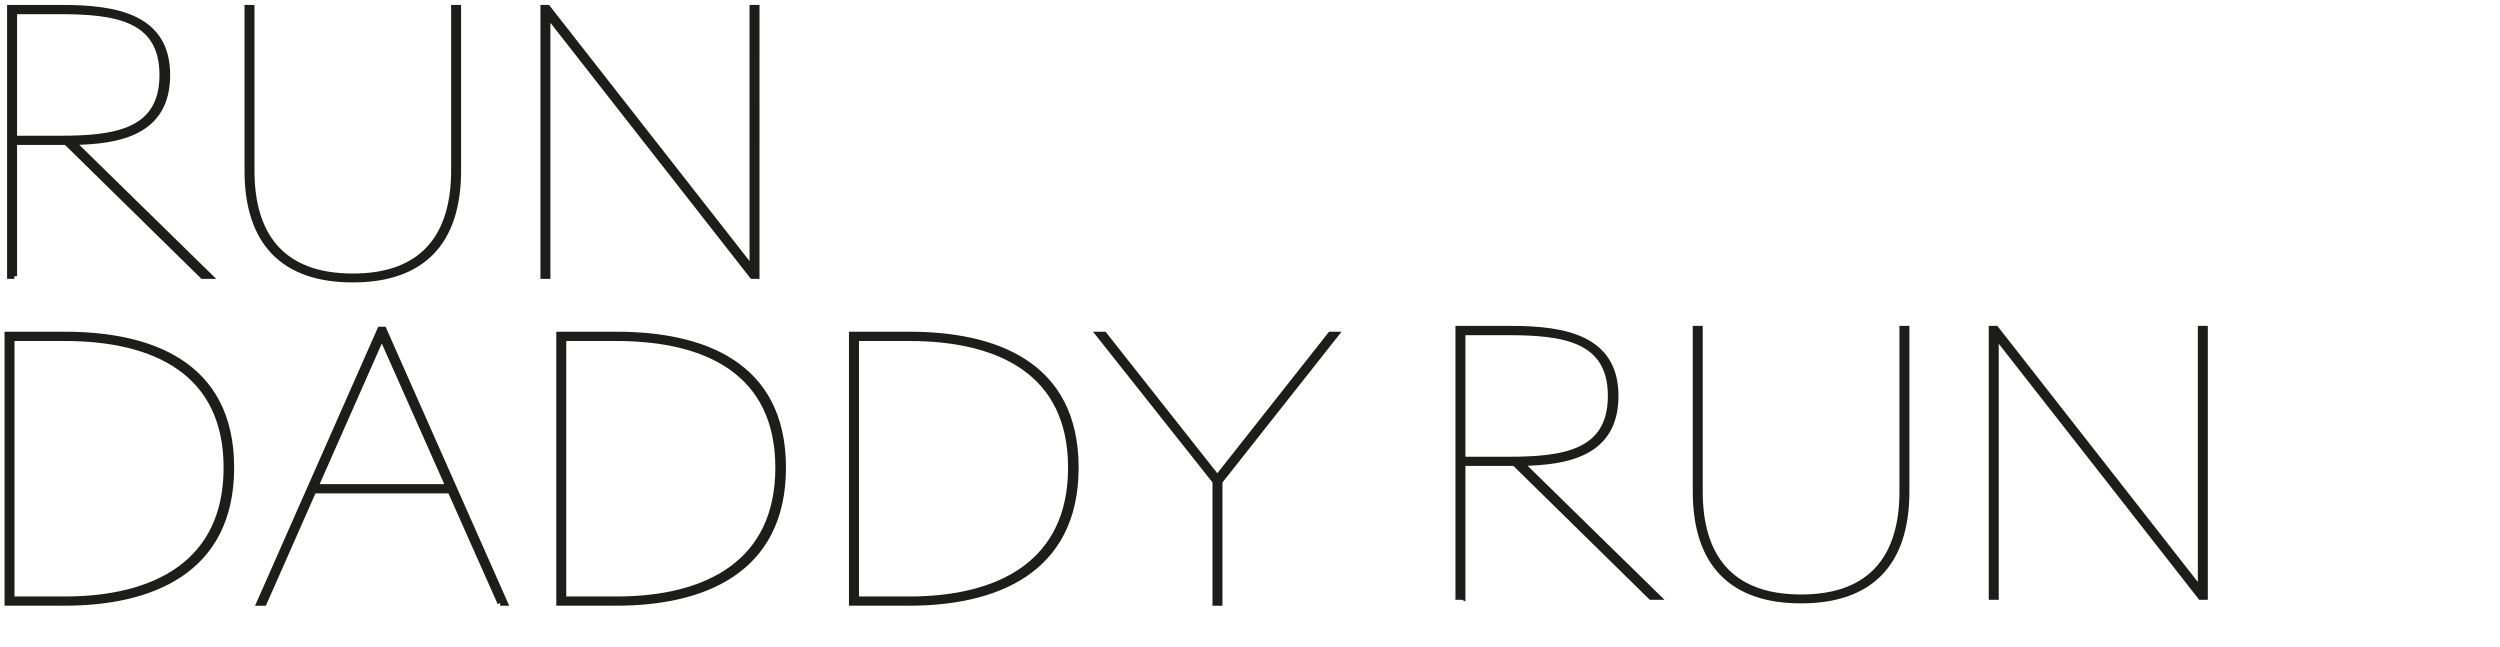 <?xml version="1.0" encoding="UTF-8"?>
<svg id="Ebene_1" data-name="Ebene 1" xmlns="http://www.w3.org/2000/svg" xmlns:xlink="http://www.w3.org/1999/xlink" viewBox="0 0 373.9 96.83">
  <defs>
    <style>
      .cls-1, .cls-2 {
        fill: none;
      }

      .cls-2 {
        stroke: #1d1d1b;
        stroke-miterlimit: 6.92;
        stroke-width: .8px;
      }

      .cls-3 {
        fill: #1d1d1b;
      }

      .cls-4 {
        clip-path: url(#clippath);
      }
    </style>
    <clipPath id="clippath">
      <rect class="cls-1" x=".68" y=".74" width="329.52" height="89.85"/>
    </clipPath>
  </defs>
  <g class="cls-4">
    <path class="cls-3" d="M298.53,49.14h-.69v40.17h.69v-39.06l30.58,39.06h.69v-40.17h-.69v39.06l-30.58-39.06ZM269.38,89.84c10.33,0,15.79-5.51,15.79-16.32v-24.38h-.69v24.38c0,9.43-4.29,15.79-15.11,15.79s-15.11-6.36-15.11-15.79v-24.38h-.69v24.38c0,10.81,5.46,16.32,15.79,16.32M218.77,68.7v-18.97h6.73c8.27,0,15.37.95,15.37,9.49s-7.1,9.49-15.32,9.49h-6.78ZM218.77,89.31v-20.03h7.74l20.4,20.03h1.06l-20.46-20.03c6.94-.11,14.15-1.43,14.15-10.07s-7.58-10.07-15.63-10.07h-7.95v40.17h.69Z"/>
    <path class="cls-2" d="M298.53,49.14h-.69v40.17h.69v-39.06l30.58,39.06h.69v-40.17h-.69v39.06l-30.58-39.06ZM269.38,89.84c10.33,0,15.79-5.51,15.79-16.32v-24.38h-.69v24.38c0,9.43-4.29,15.79-15.11,15.79s-15.11-6.36-15.11-15.79v-24.38h-.69v24.38c0,10.81,5.46,16.32,15.79,16.32ZM218.77,68.7v-18.97h6.73c8.27,0,15.37.95,15.37,9.49s-7.1,9.49-15.32,9.49h-6.78ZM218.77,89.31v-20.03h7.74l20.4,20.03h1.06l-20.46-20.03c6.94-.11,14.15-1.43,14.15-10.07s-7.58-10.07-15.63-10.07h-7.95v40.17h.69Z"/>
    <path class="cls-3" d="M81.92,1.14h-.69v40.17h.69V2.25l30.58,39.06h.69V1.14h-.69v39.06L81.92,1.14ZM52.77,41.84c10.33,0,15.79-5.51,15.79-16.32V1.14h-.69v24.38c0,9.43-4.29,15.79-15.1,15.79s-15.11-6.36-15.11-15.79V1.14h-.69v24.38c0,10.81,5.46,16.32,15.79,16.32M2.15,20.7V1.72h6.73c8.27,0,15.37.95,15.37,9.49s-7.1,9.49-15.32,9.49H2.15ZM2.15,41.31v-20.03h7.74l20.41,20.03h1.06L10.9,21.28c6.94-.11,14.15-1.43,14.15-10.07S17.47,1.14,9.41,1.14H1.46v40.17h.69Z"/>
    <path class="cls-2" d="M81.92,1.14h-.69v40.17h.69V2.25l30.58,39.06h.69V1.14h-.69v39.06L81.92,1.14ZM52.77,41.84c10.33,0,15.79-5.51,15.79-16.32V1.14h-.69v24.38c0,9.43-4.29,15.79-15.1,15.79s-15.11-6.36-15.11-15.79V1.14h-.69v24.38c0,10.81,5.46,16.32,15.79,16.32ZM2.15,20.7V1.72h6.73c8.27,0,15.37.95,15.37,9.49s-7.1,9.49-15.32,9.49H2.15ZM2.15,41.31v-20.03h7.74l20.41,20.03h1.06L10.9,21.28c6.94-.11,14.15-1.43,14.15-10.07S17.47,1.14,9.41,1.14H1.46v40.17h.69Z"/>
    <path class="cls-3" d="M182.44,72.01l17.38-22h-.85l-16.91,21.41-16.91-21.41h-.85l17.44,22v18.18h.69v-18.18ZM128.07,89.61v-39.01h7.9c13.57,0,24.17,5.14,24.17,19.35s-10.6,19.66-24.17,19.66h-7.9ZM135.96,90.19c12.72,0,24.96-4.61,24.96-20.25s-12.24-19.93-24.96-19.93h-8.59v40.17h8.59ZM84.29,89.61v-39.01h7.9c13.57,0,24.17,5.14,24.17,19.35s-10.6,19.66-24.17,19.66h-7.9ZM92.19,90.19c12.72,0,24.96-4.61,24.96-20.25s-12.24-19.93-24.96-19.93h-8.59v40.17h8.59ZM47.19,72.81l9.91-22.42,9.96,22.42h-19.87ZM74.8,90.19h.74l-18.13-40.92h-.58l-18.07,40.92h.74l7.42-16.8h20.41l7.47,16.8ZM1.77,89.61v-39.01h7.9c13.57,0,24.17,5.14,24.17,19.35s-10.6,19.66-24.17,19.66H1.77ZM9.66,90.19c12.72,0,24.96-4.61,24.96-20.25s-12.24-19.93-24.96-19.93H1.08v40.17h8.59Z"/>
    <path class="cls-2" d="M182.44,72.01l17.38-22h-.85l-16.91,21.41-16.91-21.41h-.85l17.44,22v18.18h.69v-18.18ZM128.07,89.61v-39.01h7.9c13.57,0,24.17,5.14,24.17,19.35s-10.6,19.66-24.17,19.66h-7.9ZM135.96,90.19c12.72,0,24.96-4.61,24.96-20.25s-12.24-19.93-24.96-19.93h-8.59v40.17h8.59ZM84.29,89.61v-39.01h7.9c13.57,0,24.17,5.14,24.17,19.35s-10.6,19.66-24.17,19.66h-7.9ZM92.19,90.19c12.72,0,24.96-4.61,24.96-20.25s-12.24-19.93-24.96-19.93h-8.59v40.17h8.59ZM47.19,72.81l9.91-22.42,9.96,22.42h-19.87ZM74.8,90.19h.74l-18.13-40.92h-.58l-18.07,40.92h.74l7.42-16.8h20.41l7.47,16.8ZM1.77,89.61v-39.01h7.9c13.57,0,24.17,5.14,24.17,19.35s-10.6,19.66-24.17,19.66H1.77ZM9.66,90.19c12.72,0,24.96-4.61,24.96-20.25s-12.24-19.93-24.96-19.93H1.08v40.17h8.59Z"/>
  </g>
</svg>